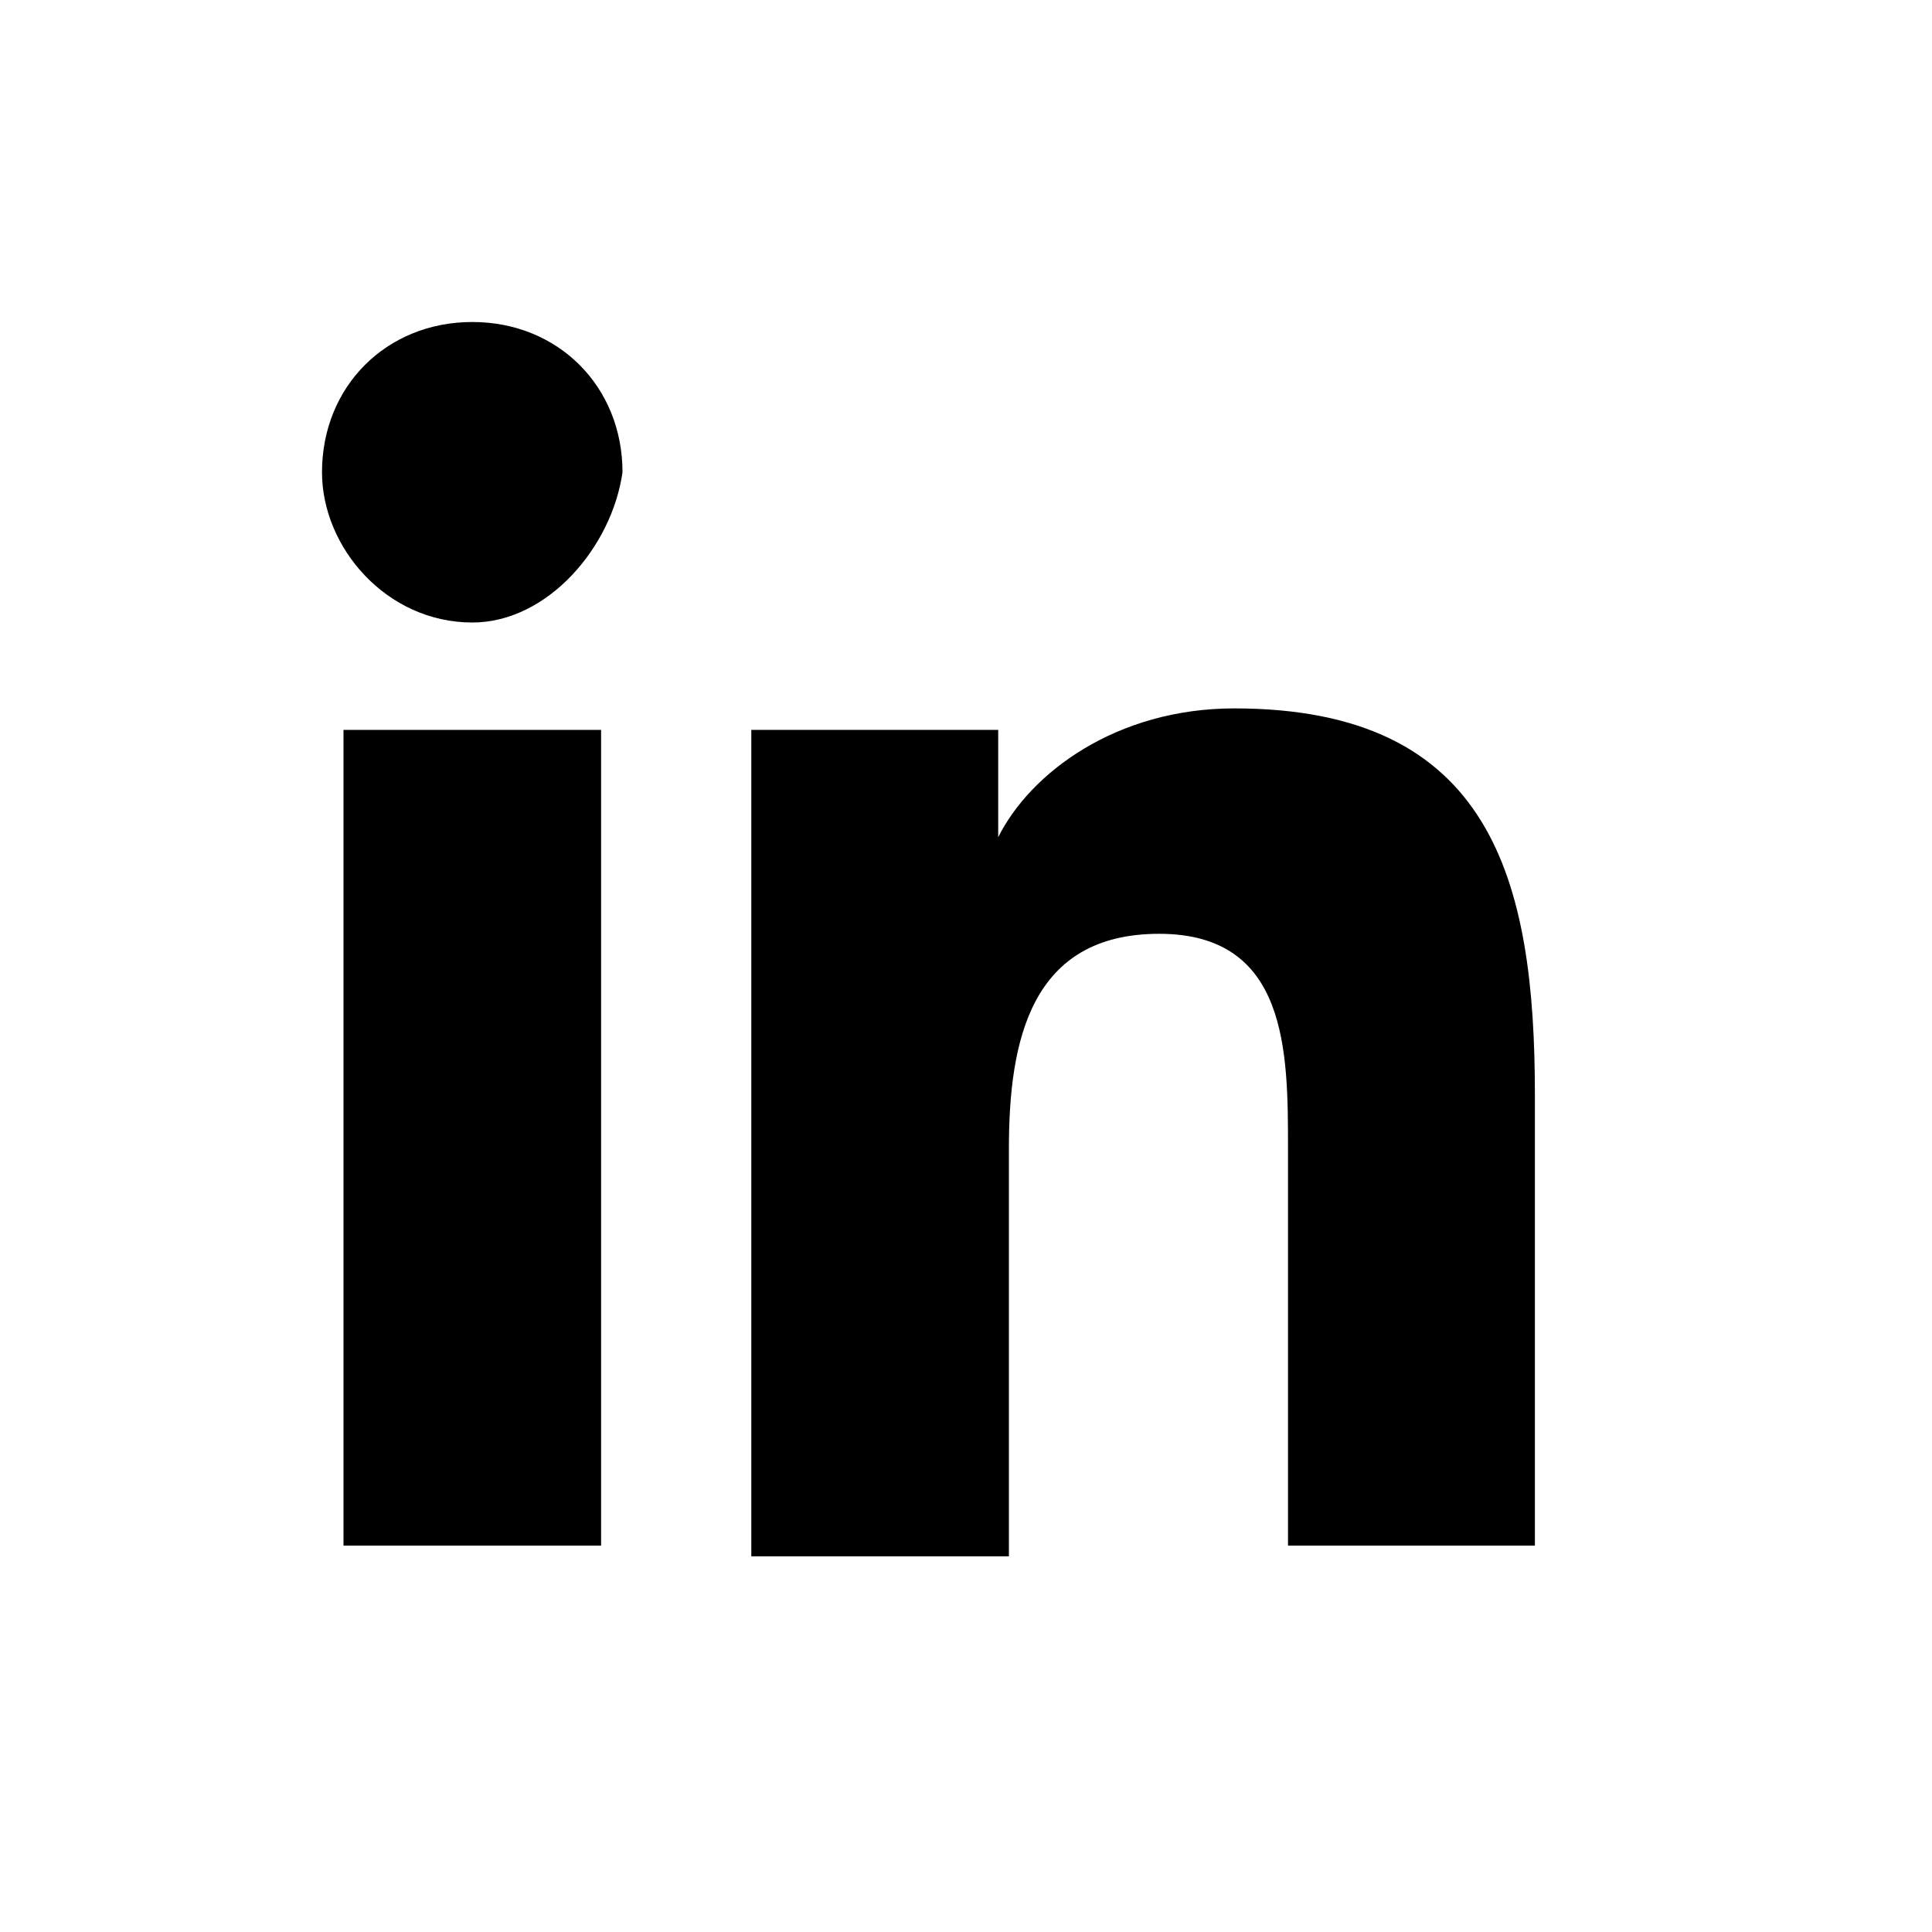 <?xml version="1.0" encoding="UTF-8"?>
<svg width="24px" height="24px" viewBox="0 0 24 24" version="1.1" xmlns="http://www.w3.org/2000/svg" xmlns:xlink="http://www.w3.org/1999/xlink">
    <g id="Icon/App/Linkedin-Alt" stroke="none" stroke-width="1" fill="none" fill-rule="evenodd">
        <polygon id="Path" fill="#000000" fill-rule="nonzero" points="7.333 19.2 4.267 19.2 4.267 9.067 7.467 9.067 7.467 19.2"></polygon>
        <path d="M5.867,7.733 C4.8,7.733 4,6.8 4,5.867 C4,4.8 4.8,4 5.867,4 C6.933,4 7.733,4.8 7.733,5.867 C7.6,6.8 6.8,7.733 5.867,7.733 Z" id="Path" fill="#000000" fill-rule="nonzero"></path>
        <path d="M19.2,19.2 L16,19.2 L16,14.267 C16,13.067 16,11.6 14.4,11.6 C12.8,11.6 12.533,12.933 12.533,14.267 L12.533,19.333 L9.333,19.333 L9.333,9.067 L12.4,9.067 L12.4,10.4 C12.8,9.6 13.867,8.8 15.333,8.8 C18.533,8.8 19.067,10.933 19.067,13.6 L19.067,19.2 L19.2,19.2 Z" id="Path" fill="#000000" fill-rule="nonzero"></path>
    </g>
</svg>